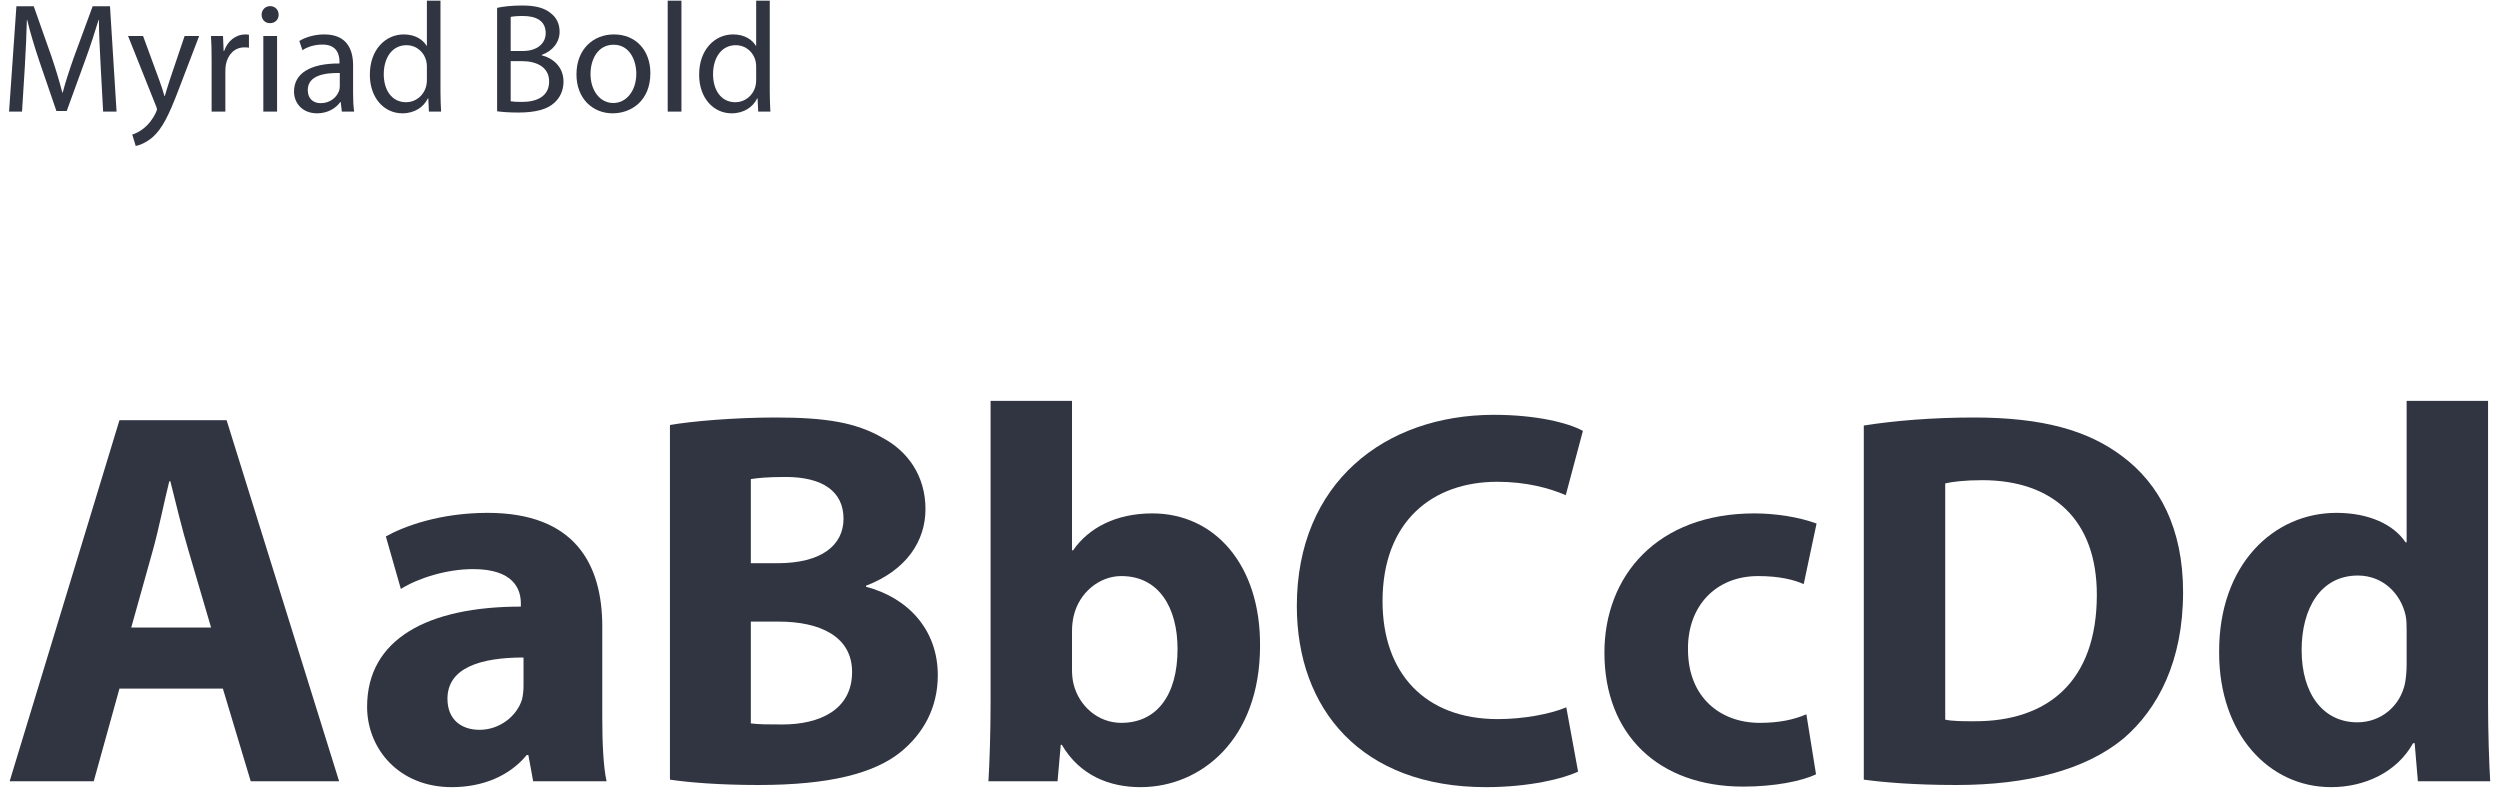 <?xml version="1.0" encoding="UTF-8"?> <svg xmlns="http://www.w3.org/2000/svg" width="224" height="71" viewBox="0 0 224 71" fill="none"><path d="M215.634 35.92V48.592H215.538C214.482 47.008 212.274 45.952 209.346 45.952C203.73 45.952 198.786 50.56 198.834 58.48C198.834 65.776 203.298 70.528 208.866 70.528C211.89 70.528 214.77 69.184 216.21 66.592H216.354L216.642 70H223.122C223.026 68.416 222.93 65.632 222.93 62.992V35.92H215.634ZM215.634 59.536C215.634 60.112 215.586 60.688 215.49 61.216C215.058 63.28 213.33 64.72 211.218 64.72C208.194 64.72 206.226 62.224 206.226 58.24C206.226 54.544 207.906 51.568 211.266 51.568C213.522 51.568 215.106 53.2 215.538 55.12C215.634 55.552 215.634 56.08 215.634 56.464V59.536Z" fill="#313541"></path><path d="M166.996 69.856C168.772 70.096 171.508 70.336 175.3 70.336C181.636 70.336 186.868 68.992 190.276 66.16C193.348 63.52 195.604 59.248 195.604 53.056C195.604 47.344 193.492 43.36 190.132 40.864C187.06 38.56 183.028 37.408 176.836 37.408C173.188 37.408 169.684 37.696 166.996 38.128V69.856ZM174.292 43.312C174.916 43.168 176.02 43.024 177.604 43.024C183.94 43.024 187.876 46.576 187.876 53.296C187.876 61.024 183.508 64.672 176.836 64.624C175.972 64.624 174.916 64.624 174.292 64.48V43.312Z" fill="#313541"></path><path d="M161.852 64C160.748 64.48 159.404 64.768 157.676 64.768C154.124 64.768 151.244 62.464 151.244 58.192C151.196 54.352 153.692 51.616 157.532 51.616C159.452 51.616 160.748 51.952 161.612 52.336L162.764 46.912C161.228 46.336 159.116 46 157.196 46C148.46 46 143.756 51.616 143.756 58.48C143.756 65.824 148.604 70.48 156.188 70.48C158.972 70.48 161.42 70 162.716 69.376L161.852 64Z" fill="#313541"></path><path d="M140.34 63.376C138.852 64 136.452 64.432 134.196 64.432C127.716 64.432 123.876 60.352 123.876 53.872C123.876 46.672 128.388 43.168 134.148 43.168C136.788 43.168 138.852 43.744 140.292 44.368L141.828 38.608C140.532 37.888 137.652 37.168 133.86 37.168C124.068 37.168 116.196 43.264 116.196 54.304C116.196 63.52 121.956 70.528 133.14 70.528C137.028 70.528 140.1 69.76 141.396 69.136L140.34 63.376Z" fill="#313541"></path><path d="M88.756 62.992C88.756 65.632 88.66 68.464 88.564 70H94.756L95.044 66.736H95.14C96.772 69.52 99.46 70.528 102.196 70.528C107.572 70.528 112.9 66.304 112.9 57.856C112.948 50.656 108.868 46 103.252 46C99.988 46 97.54 47.296 96.148 49.312H96.052V35.92H88.756V62.992ZM96.052 56.56C96.052 56.08 96.1 55.648 96.196 55.216C96.676 53.104 98.5 51.616 100.468 51.616C103.876 51.616 105.508 54.496 105.508 58.144C105.508 62.368 103.588 64.768 100.468 64.768C98.356 64.768 96.676 63.232 96.196 61.312C96.1 60.928 96.052 60.496 96.052 60.016V56.56Z" fill="#313541"></path><path d="M60.027 69.856C61.659 70.096 64.347 70.336 67.947 70.336C74.379 70.336 78.315 69.28 80.667 67.408C82.683 65.776 84.027 63.472 84.027 60.496C84.027 56.368 81.291 53.536 77.595 52.576V52.48C81.243 51.088 82.923 48.448 82.923 45.616C82.923 42.64 81.339 40.432 79.083 39.232C76.683 37.84 73.947 37.408 69.483 37.408C65.787 37.408 61.947 37.744 60.027 38.08V69.856ZM67.275 42.928C67.851 42.832 68.763 42.736 70.395 42.736C73.707 42.736 75.579 44.032 75.579 46.48C75.579 48.88 73.563 50.464 69.675 50.464H67.275V42.928ZM67.275 55.696H69.771C73.419 55.696 76.347 56.992 76.347 60.208C76.347 63.616 73.419 64.912 70.107 64.912C68.859 64.912 67.995 64.912 67.275 64.816V55.696Z" fill="#313541"></path><path d="M53.964 56.128C53.964 50.56 51.516 45.952 43.692 45.952C39.42 45.952 36.204 47.152 34.572 48.064L35.916 52.768C37.452 51.808 39.996 50.992 42.396 50.992C45.996 50.992 46.668 52.768 46.668 54.064V54.352C38.364 54.352 32.892 57.232 32.892 63.328C32.892 67.072 35.724 70.528 40.476 70.528C43.26 70.528 45.66 69.52 47.196 67.648H47.34L47.772 70H54.348C54.06 68.704 53.964 66.544 53.964 64.336V56.128ZM46.908 61.456C46.908 61.888 46.86 62.32 46.764 62.704C46.284 64.192 44.748 65.392 42.972 65.392C41.34 65.392 40.092 64.48 40.092 62.608C40.092 59.824 43.068 58.912 46.908 58.912V61.456Z" fill="#313541"></path><path d="M19.968 61.696L22.464 70H30.384L20.304 37.648H10.704L0.864 70H8.4L10.704 61.696H19.968ZM11.76 56.224L13.68 49.36C14.208 47.488 14.688 45.04 15.168 43.12H15.264C15.744 45.04 16.32 47.44 16.896 49.36L18.912 56.224H11.76Z" fill="#313541"></path><path d="M67.753 0.06V4.106H67.725C67.417 3.574 66.731 3.084 65.681 3.084C64.043 3.084 62.629 4.456 62.643 6.71C62.643 8.768 63.917 10.154 65.555 10.154C66.661 10.154 67.473 9.58 67.837 8.824H67.879L67.935 10H69.027C68.999 9.538 68.971 8.852 68.971 8.25V0.06H67.753ZM67.753 7.158C67.753 7.354 67.739 7.522 67.697 7.69C67.473 8.6 66.717 9.16 65.891 9.16C64.575 9.16 63.889 8.026 63.889 6.654C63.889 5.17 64.645 4.05 65.919 4.05C66.843 4.05 67.515 4.694 67.697 5.464C67.739 5.618 67.753 5.828 67.753 5.982V7.158Z" fill="#313541"></path><path d="M59.825 10H61.057V0.06H59.825V10Z" fill="#313541"></path><path d="M55.011 3.084C53.149 3.084 51.651 4.414 51.651 6.668C51.651 8.81 53.079 10.154 54.899 10.154C56.523 10.154 58.273 9.062 58.273 6.556C58.273 4.498 56.957 3.084 55.011 3.084ZM54.983 4.008C56.439 4.008 57.013 5.45 57.013 6.598C57.013 8.124 56.131 9.23 54.955 9.23C53.751 9.23 52.911 8.11 52.911 6.626C52.911 5.352 53.541 4.008 54.983 4.008Z" fill="#313541"></path><path d="M44.541 9.972C44.947 10.028 45.59 10.084 46.431 10.084C47.971 10.084 49.035 9.804 49.678 9.202C50.169 8.754 50.49 8.124 50.49 7.312C50.49 5.912 49.441 5.17 48.544 4.96V4.918C49.525 4.568 50.141 3.77 50.141 2.846C50.141 2.104 49.833 1.544 49.343 1.18C48.769 0.704 47.984 0.494 46.767 0.494C45.926 0.494 45.072 0.578 44.541 0.704V9.972ZM45.758 1.516C45.955 1.474 46.276 1.432 46.837 1.432C48.069 1.432 48.895 1.88 48.895 2.972C48.895 3.882 48.139 4.568 46.864 4.568H45.758V1.516ZM45.758 5.478H46.767C48.096 5.478 49.203 6.024 49.203 7.298C49.203 8.67 48.041 9.132 46.781 9.132C46.346 9.132 46.011 9.118 45.758 9.076V5.478Z" fill="#313541"></path><path d="M38.249 0.06V4.106H38.221C37.913 3.574 37.227 3.084 36.177 3.084C34.539 3.084 33.125 4.456 33.139 6.71C33.139 8.768 34.413 10.154 36.051 10.154C37.157 10.154 37.969 9.58 38.333 8.824H38.375L38.431 10H39.523C39.495 9.538 39.467 8.852 39.467 8.25V0.06H38.249ZM38.249 7.158C38.249 7.354 38.235 7.522 38.193 7.69C37.969 8.6 37.213 9.16 36.387 9.16C35.071 9.16 34.385 8.026 34.385 6.654C34.385 5.17 35.141 4.05 36.415 4.05C37.339 4.05 38.011 4.694 38.193 5.464C38.235 5.618 38.249 5.828 38.249 5.982V7.158Z" fill="#313541"></path><path d="M31.636 5.842C31.636 4.498 31.131 3.084 29.059 3.084C28.206 3.084 27.38 3.322 26.82 3.672L27.099 4.498C27.576 4.176 28.233 3.994 28.878 3.994C30.264 3.98 30.418 5.002 30.418 5.548V5.688C27.799 5.674 26.343 6.57 26.343 8.208C26.343 9.188 27.044 10.154 28.416 10.154C29.381 10.154 30.11 9.678 30.488 9.146H30.529L30.628 10H31.733C31.663 9.538 31.636 8.964 31.636 8.376V5.842ZM30.445 7.718C30.445 7.83 30.431 7.97 30.39 8.11C30.194 8.684 29.619 9.244 28.724 9.244C28.108 9.244 27.576 8.88 27.576 8.068C27.576 6.752 29.102 6.514 30.445 6.542V7.718Z" fill="#313541"></path><path d="M24.826 10V3.224H23.594V10H24.826ZM24.21 0.55C23.748 0.55 23.44 0.9 23.44 1.32C23.44 1.74 23.734 2.076 24.182 2.076C24.672 2.076 24.966 1.74 24.966 1.32C24.966 0.886 24.658 0.55 24.21 0.55Z" fill="#313541"></path><path d="M18.96 10H20.192V6.388C20.192 6.192 20.206 5.982 20.234 5.814C20.402 4.89 21.018 4.246 21.886 4.246C22.054 4.246 22.18 4.246 22.306 4.274V3.112C22.194 3.098 22.096 3.084 21.97 3.084C21.144 3.084 20.388 3.658 20.08 4.568H20.038L19.982 3.224H18.904C18.946 3.854 18.96 4.54 18.96 5.338V10Z" fill="#313541"></path><path d="M11.474 3.224L13.966 9.468C14.036 9.622 14.064 9.72 14.064 9.79C14.064 9.86 14.022 9.958 13.966 10.084C13.672 10.714 13.266 11.19 12.93 11.456C12.566 11.764 12.16 11.96 11.852 12.058L12.16 13.08C12.468 13.024 13.056 12.814 13.672 12.296C14.512 11.554 15.114 10.378 15.996 8.054L17.844 3.224H16.542L15.198 7.2C15.03 7.69 14.89 8.208 14.764 8.614H14.736C14.624 8.208 14.456 7.676 14.288 7.228L12.818 3.224H11.474Z" fill="#313541"></path><path d="M9.24 10H10.444L9.856 0.564H8.302L6.622 5.128C6.202 6.318 5.866 7.354 5.614 8.306H5.586C5.334 7.326 5.026 6.29 4.634 5.128L3.024 0.564H1.47L0.812 10H1.974L2.226 5.954C2.31 4.526 2.38 2.958 2.408 1.782H2.436C2.702 2.902 3.066 4.106 3.514 5.45L5.054 9.944H5.978L7.644 5.366C8.12 4.064 8.498 2.874 8.834 1.782H8.862C8.862 2.944 8.946 4.54 9.016 5.856L9.24 10Z" fill="#313541"></path></svg> 